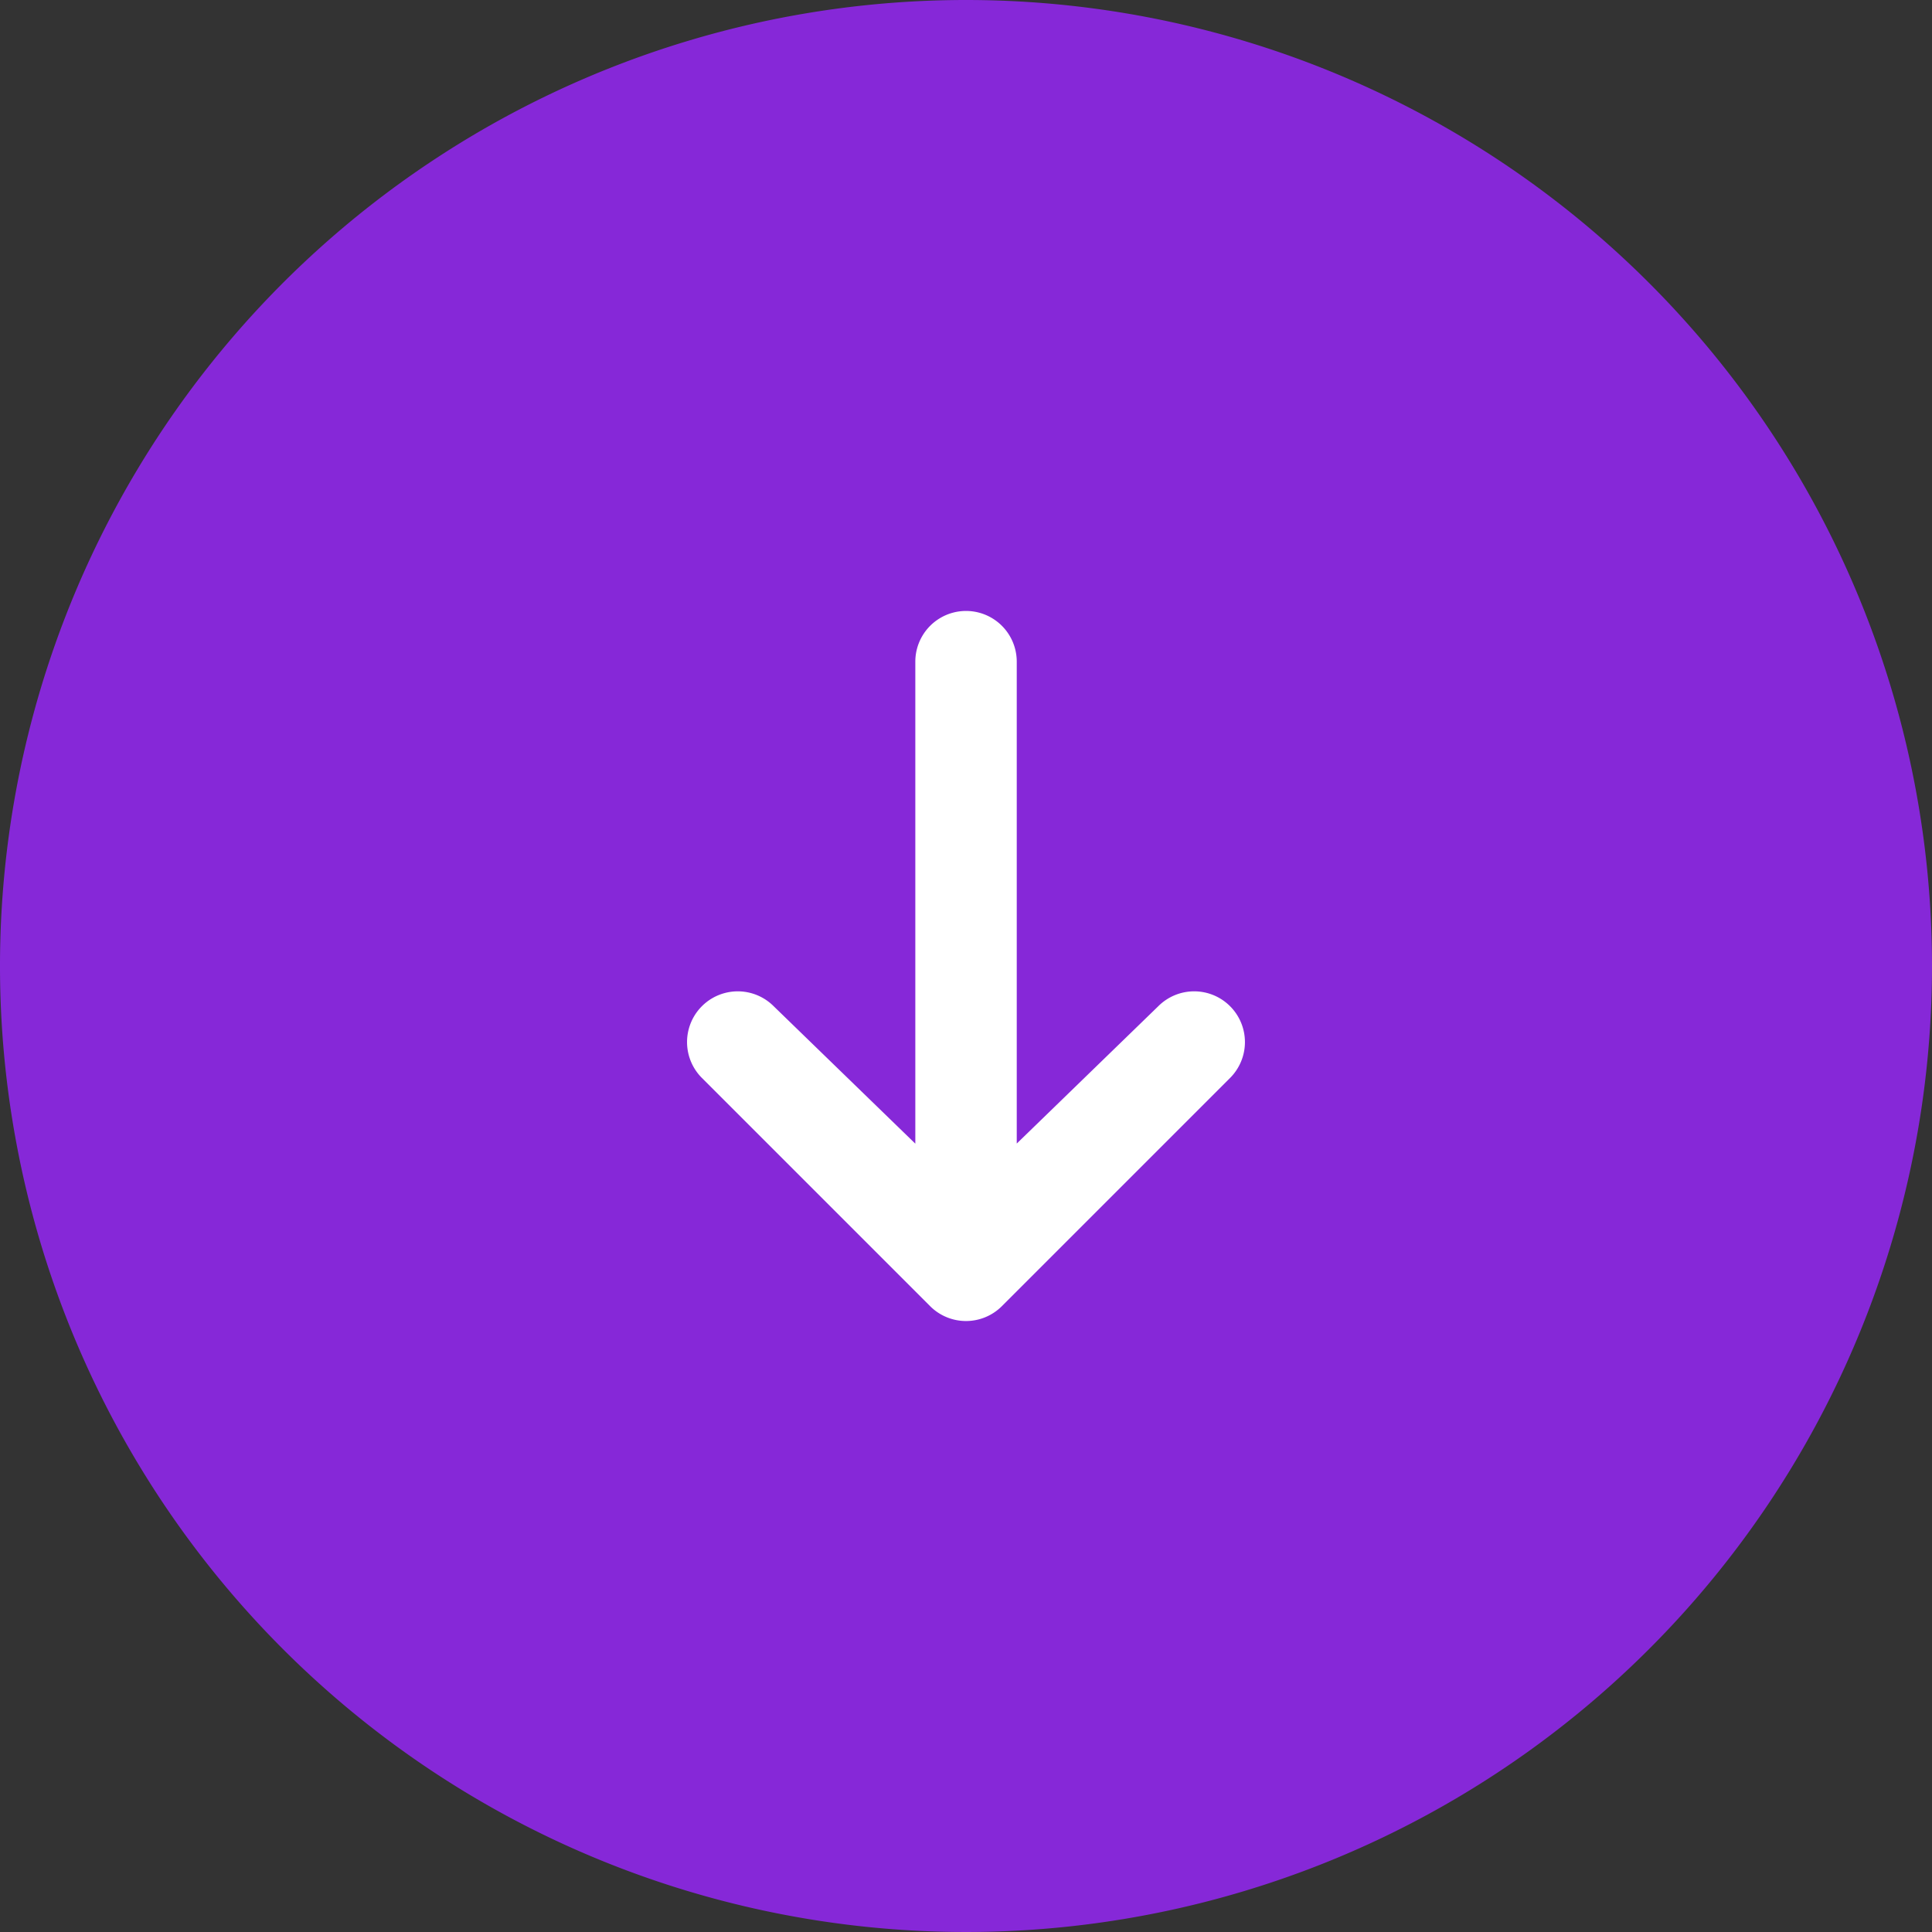 <svg xmlns="http://www.w3.org/2000/svg" width="52" height="52" viewBox="0 0 52 52">
  <rect x="0" y="0" width="52" height="52" fill="#333333" stroke="none"/>
  <g id="Groupe_701" data-name="Groupe 701" transform="translate(-934 -2606)">
    <path id="Tracé_237" data-name="Tracé 237" d="M26,0A26,26,0,1,1,0,26,26,26,0,0,1,26,0Z" transform="translate(986 2606) rotate(90)" fill="#8628d8"/>
    <g id="arrow" transform="translate(967.508 2622.444) rotate(90)">
      <path id="Tracé_235" data-name="Tracé 235" d="M10.639.4a1.365,1.365,0,0,1,1.93,0l6.143,6.143a1.365,1.365,0,0,1,0,1.93l-6.143,6.143a1.365,1.365,0,1,1-1.931-1.931l3.7-3.813H1.365a1.365,1.365,0,0,1,0-2.73H14.335l-3.7-3.813A1.365,1.365,0,0,1,10.639.4Z" transform="translate(0 0)" fill="#fff"/>
    </g>
  </g>
</svg>
